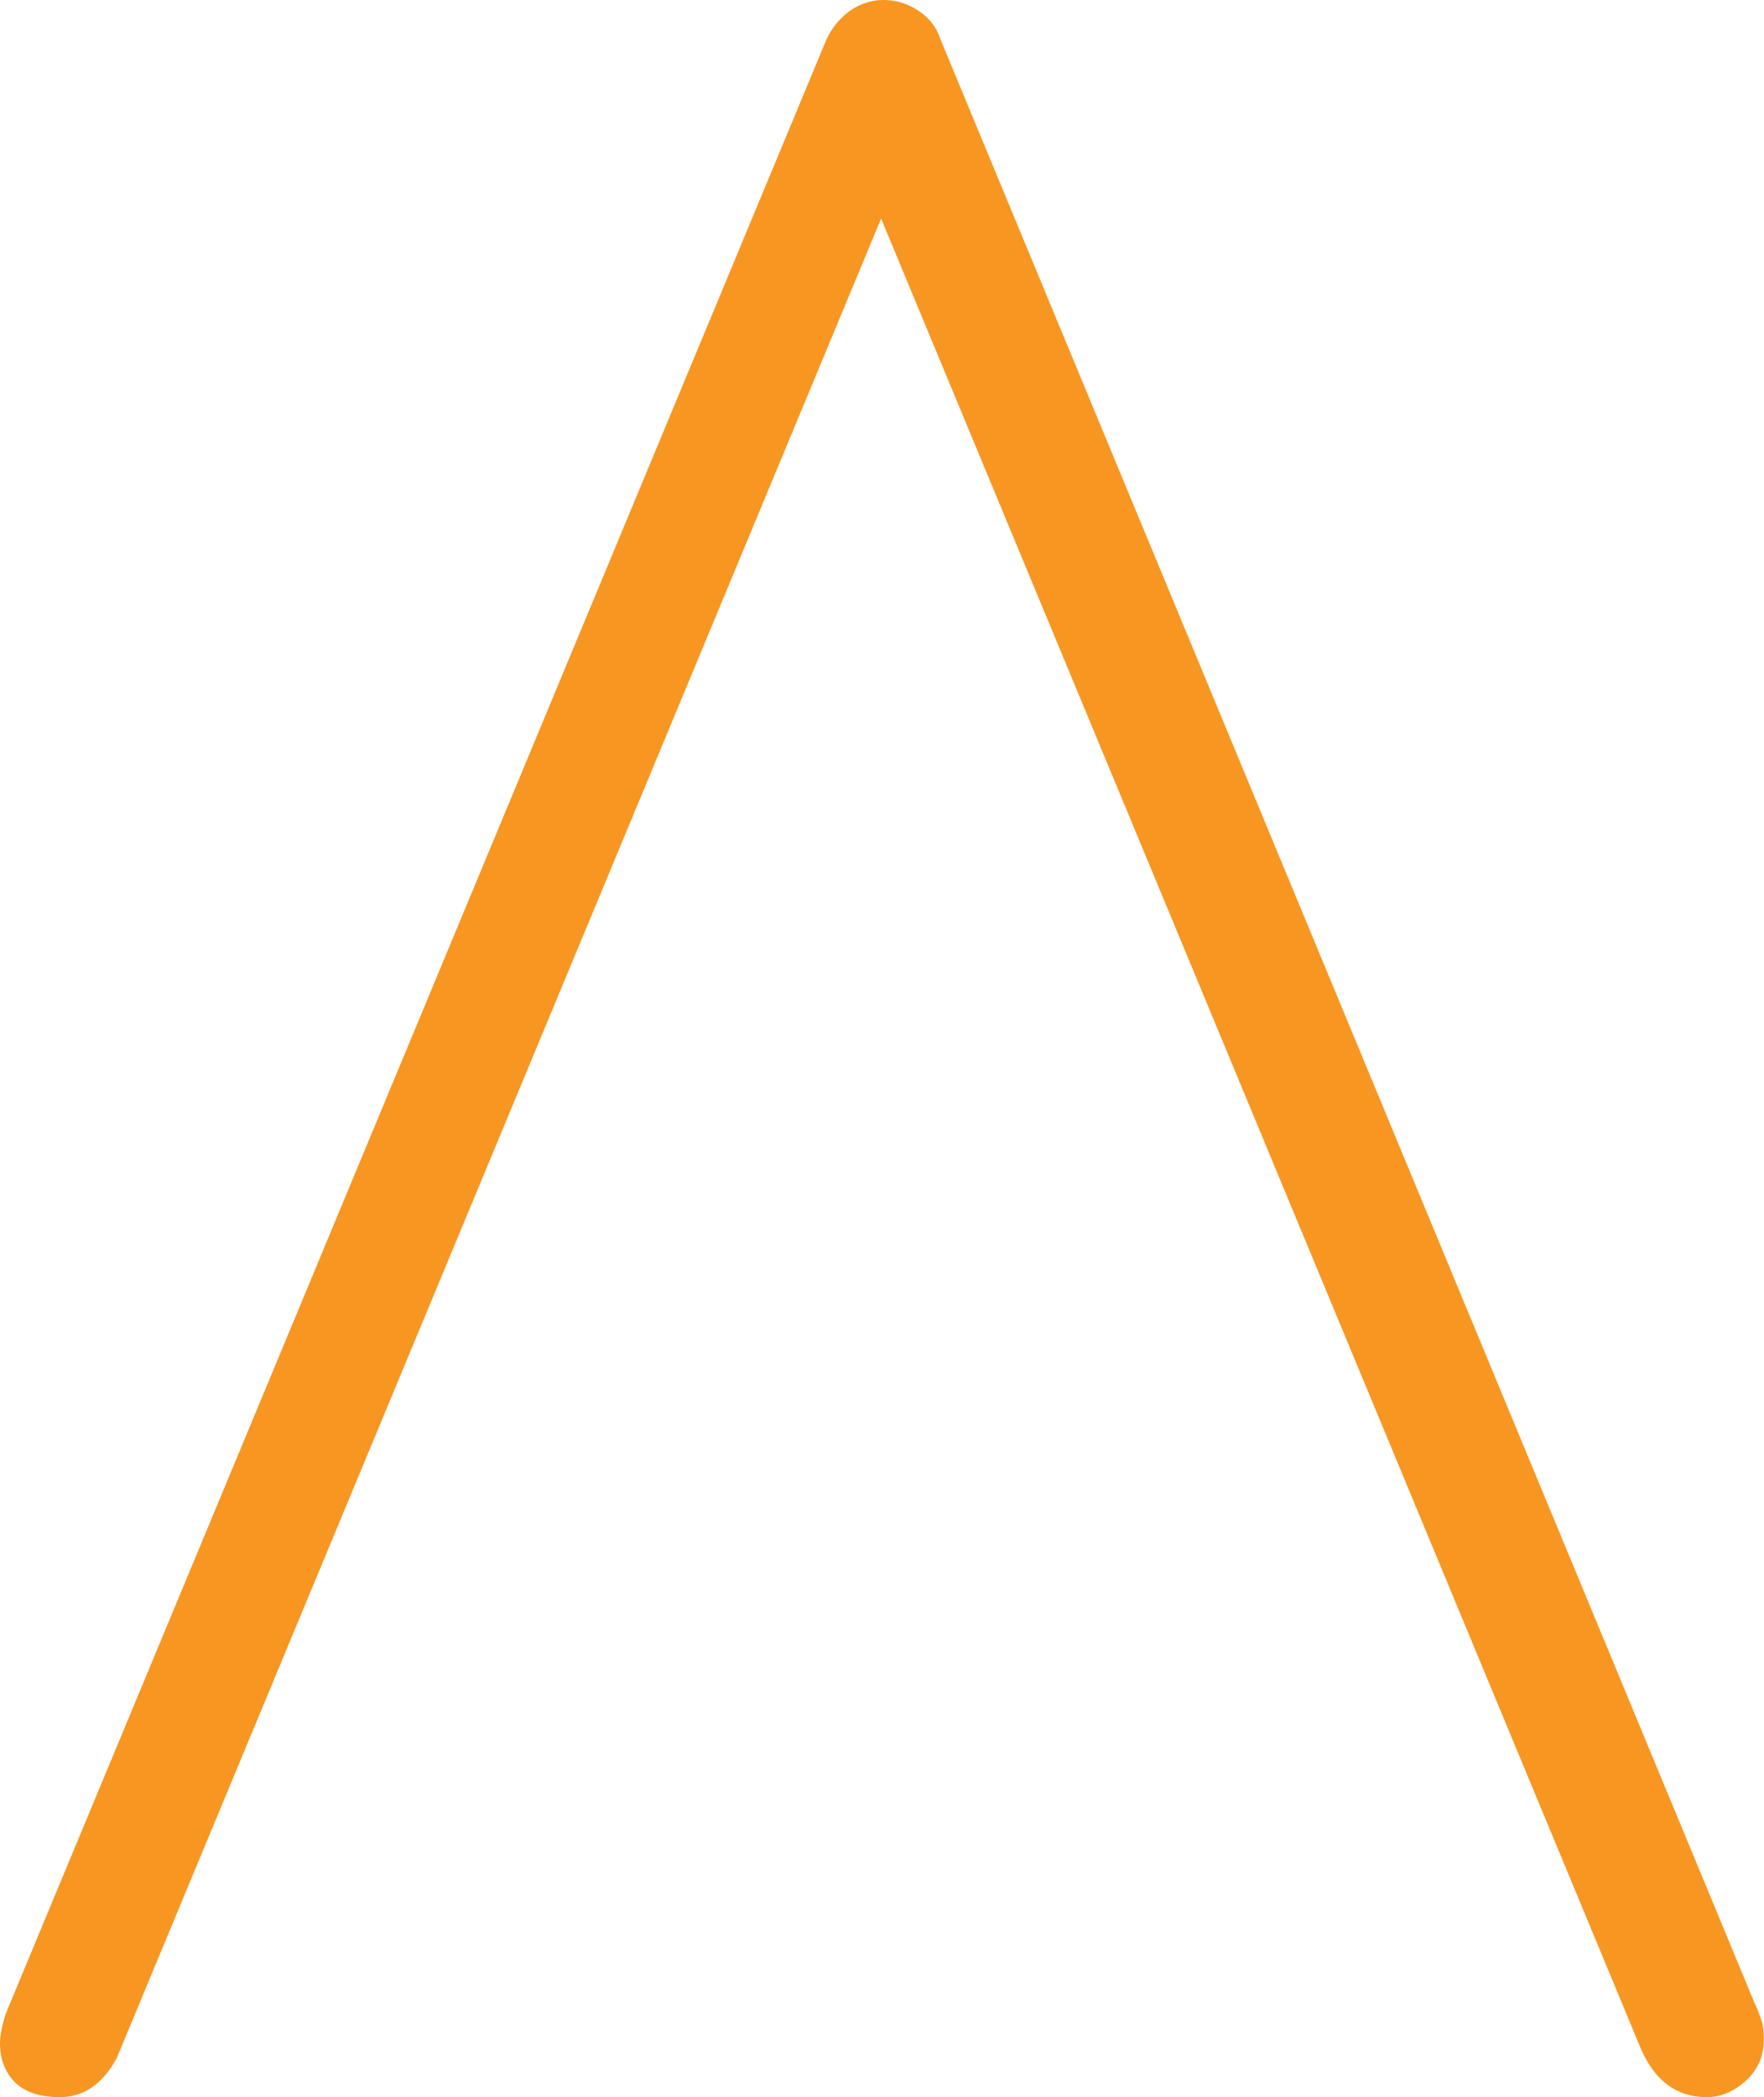 <?xml version="1.0" encoding="utf-8"?>
<!-- Generator: Adobe Illustrator 28.0.0, SVG Export Plug-In . SVG Version: 6.00 Build 0)  -->
<svg version="1.1" id="Layer_1" xmlns="http://www.w3.org/2000/svg" xmlns:xlink="http://www.w3.org/1999/xlink" x="0px" y="0px"
	 viewBox="0 0 592.6 704.3" style="enable-background:new 0 0 592.6 704.3;" xml:space="preserve">
<style type="text/css">
	.st0{fill:#F89622;}
</style>
<path class="st0" d="M591.6,678.1c-0.7-2-1.3-3.7-2-5l-273.7-660c-1.3-4-3.8-7.2-7.5-9.6c-3.7-2.4-7.5-3.5-11.6-3.5
	c-4,0-7.7,1.2-11.1,3.5c-3.3,2.3-6,5.5-8,9.6L2,676.1c-1.3,4-2,7.4-2,10.1c0,5.4,1.7,9.7,5,13.1c3.4,3.3,8.4,5,15.1,5
	c8,0,14.4-4.4,19.1-13.1L296,73.4l255.3,614.8c4.7,10.7,12.1,16.1,22.1,16.1c4.7,0,9.1-1.9,13.1-5.5c4-3.7,6-8.2,6-13.6
	C592.6,682.5,592.3,680.1,591.6,678.1z"/>
</svg>
